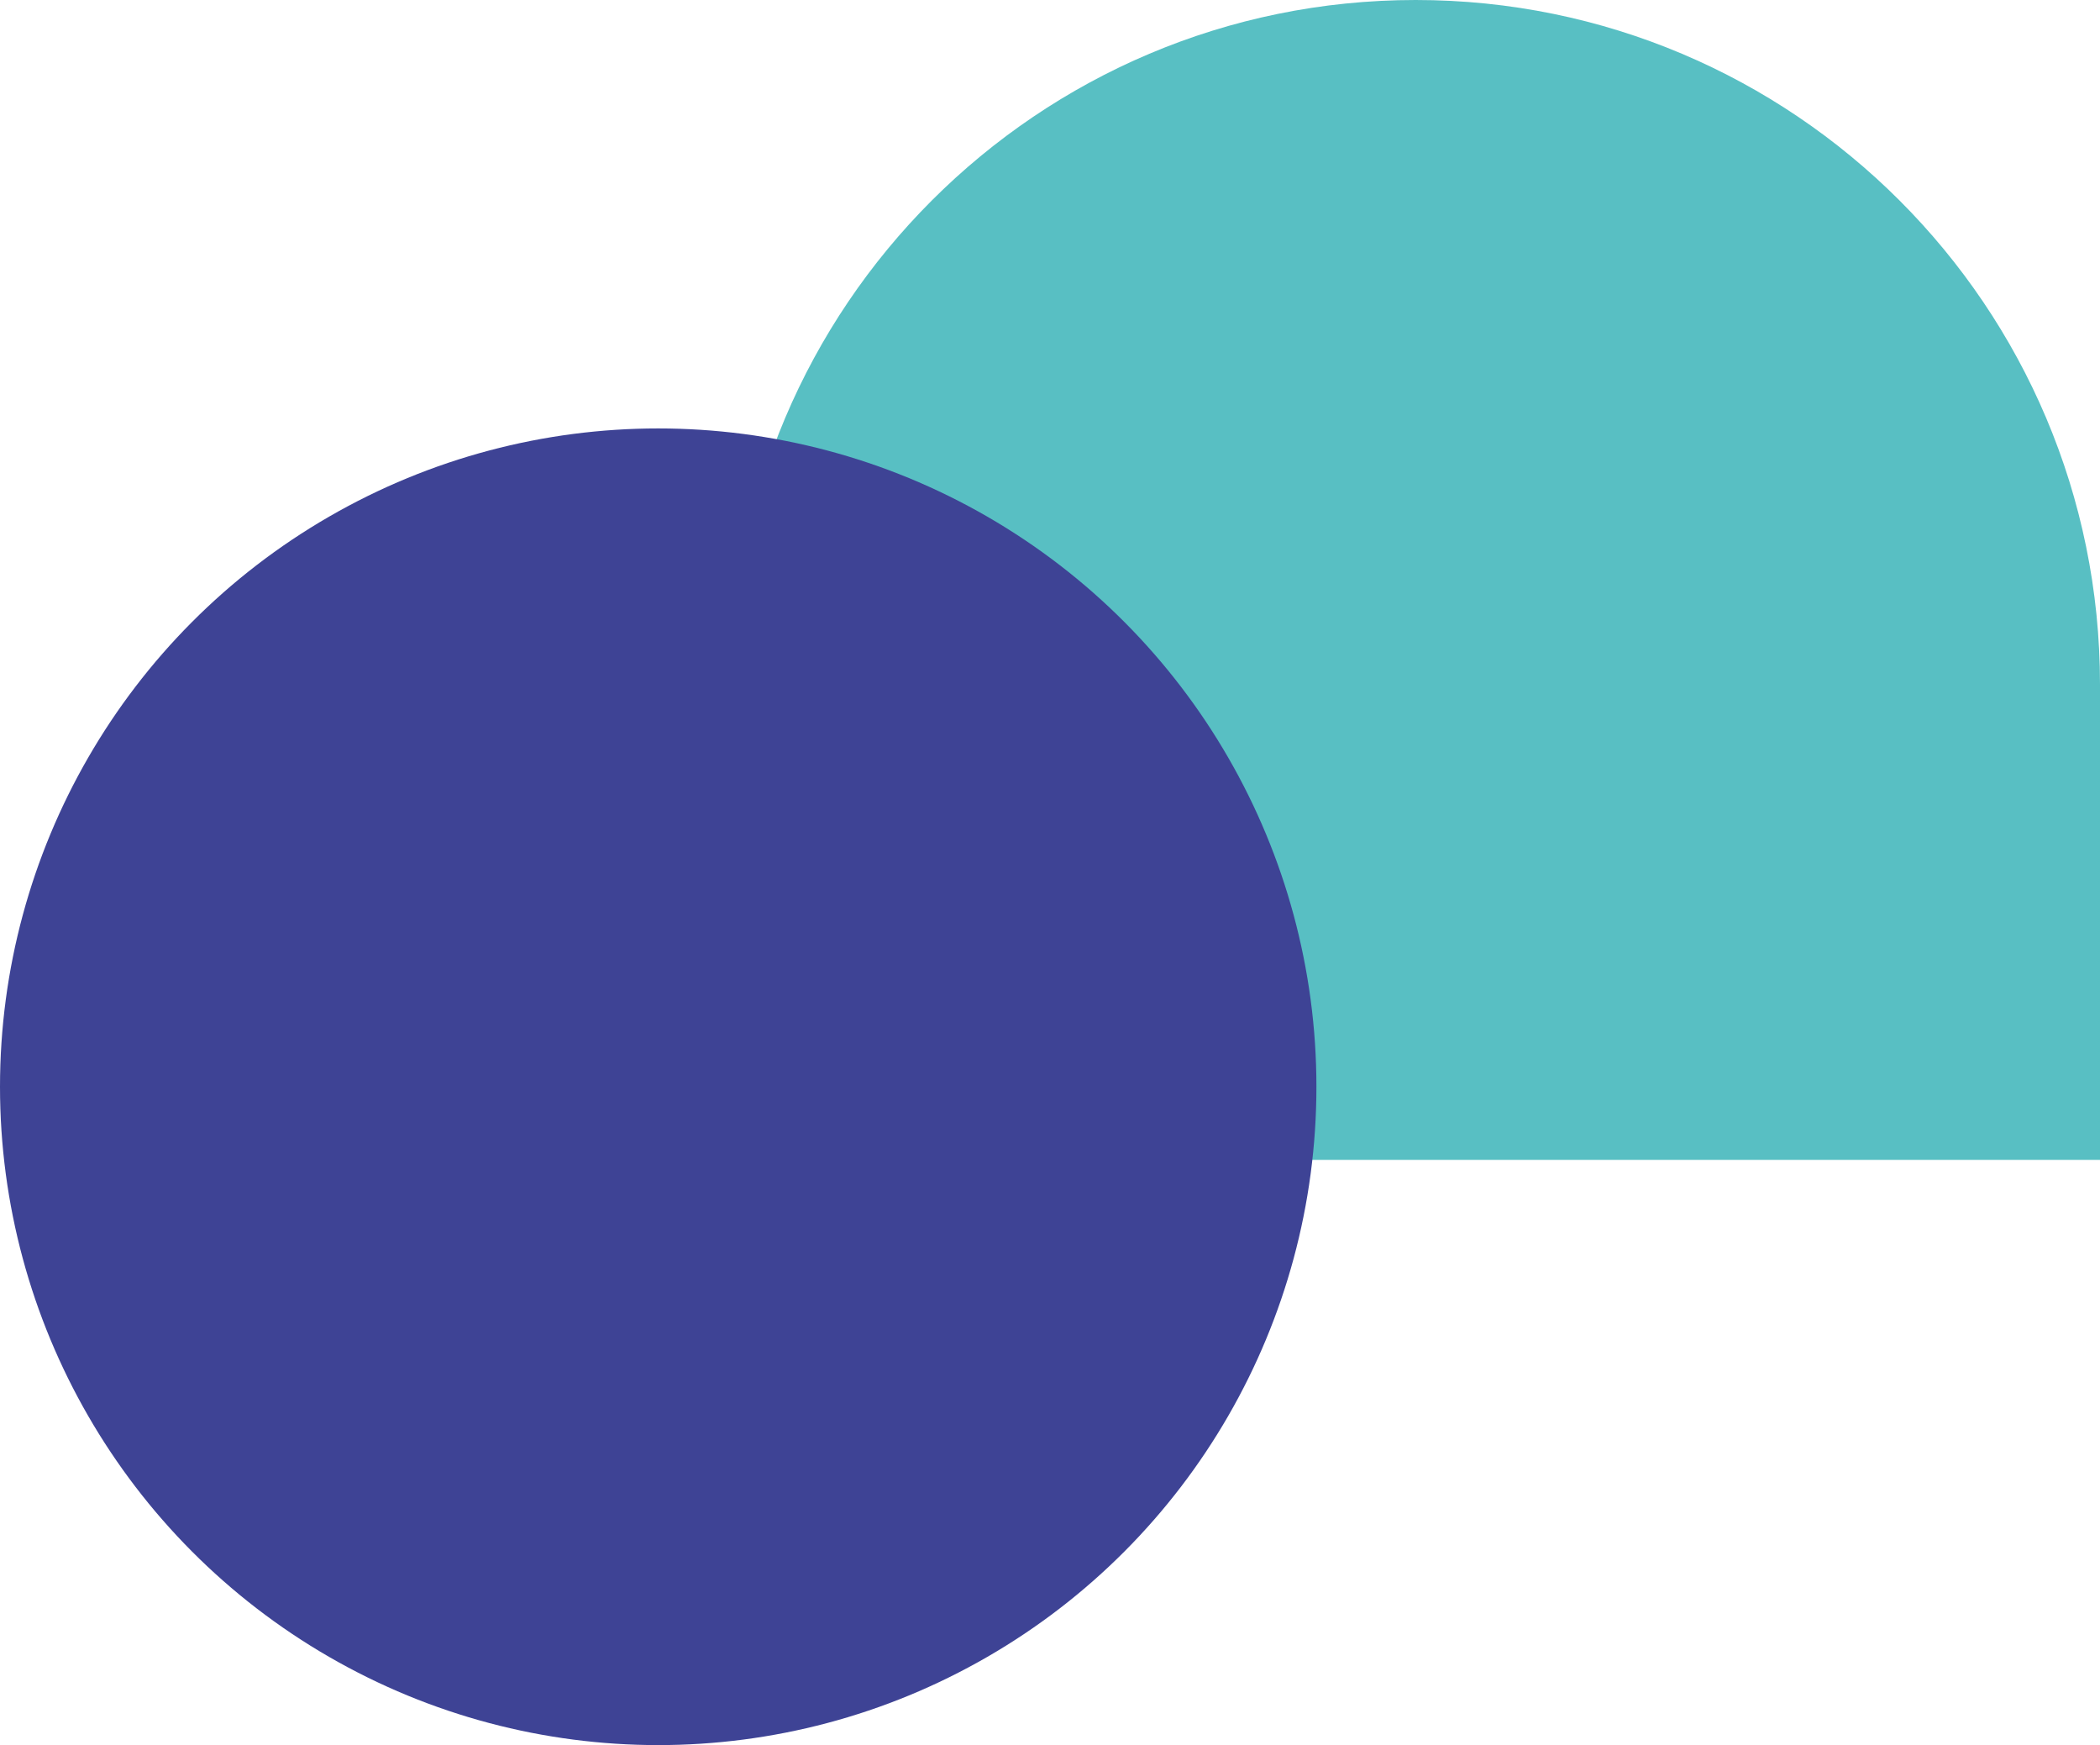 <svg xmlns="http://www.w3.org/2000/svg" id="Calque_1" data-name="Calque 1" viewBox="0 0 201 167"><defs><style>      .cls-1 {        fill: #3e4395;      }      .cls-2 {        fill: #58bfc3;      }    </style></defs><path class="cls-2" d="m70,65.5C70,29.33,99.33,0,135.5,0s65.5,29.33,65.5,65.5v45.5H70v-45.5Z"></path><circle class="cls-1" cx="63" cy="104" r="63"></circle></svg>